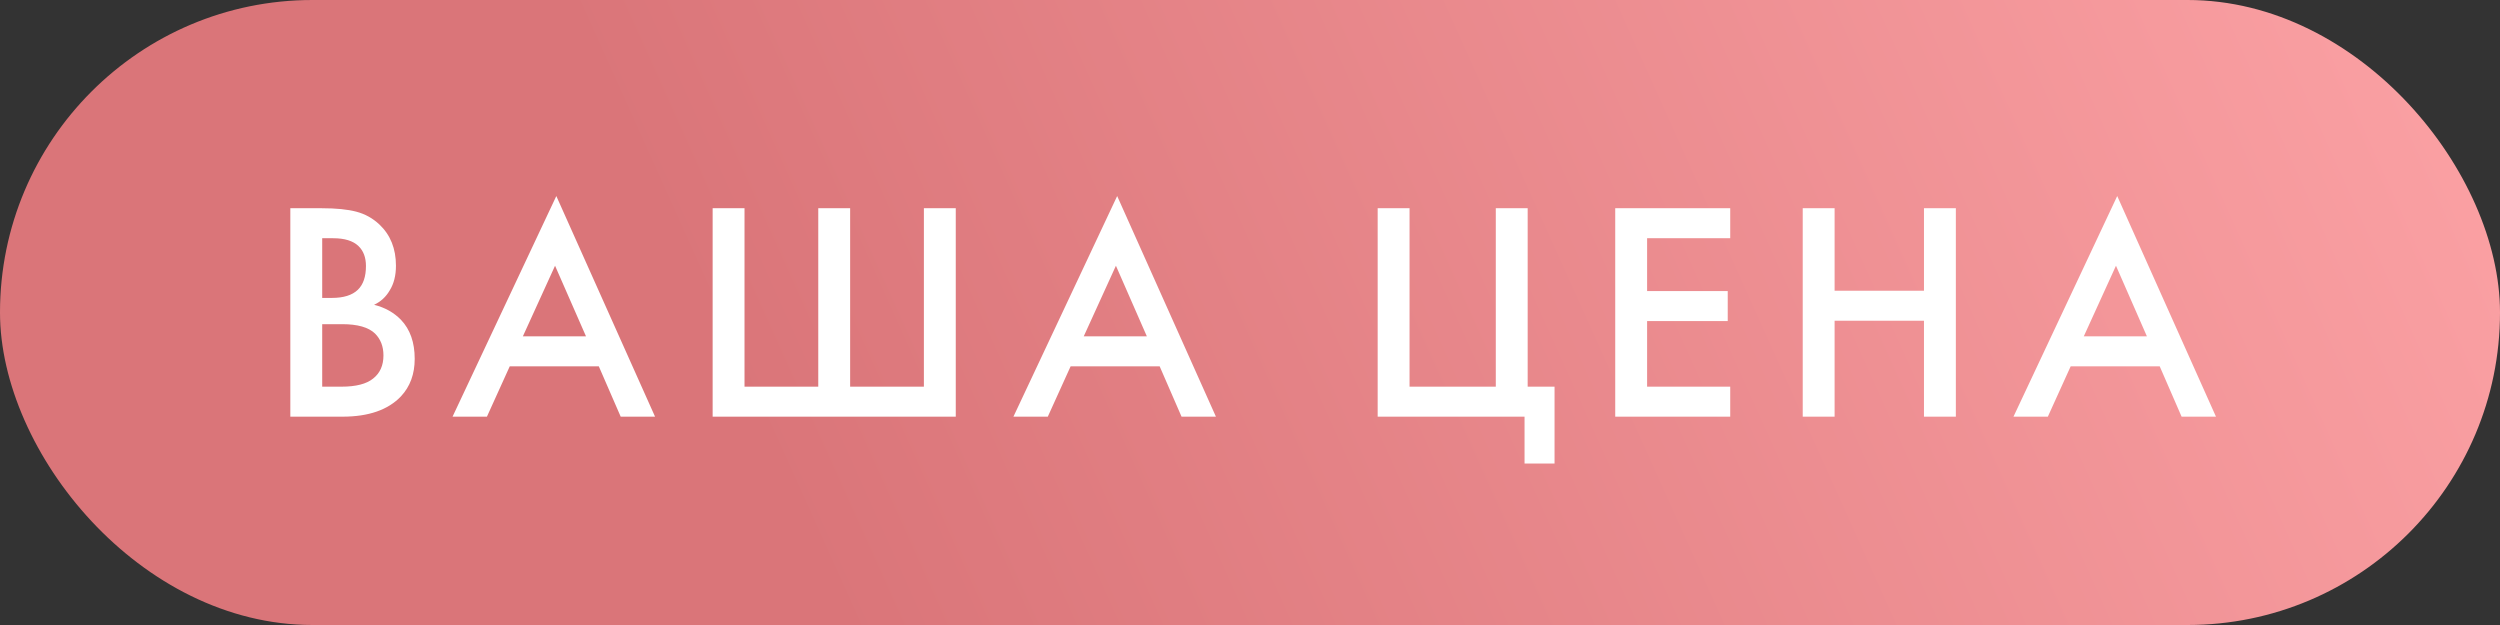 <?xml version="1.0" encoding="UTF-8"?> <svg xmlns="http://www.w3.org/2000/svg" width="144" height="36" viewBox="0 0 144 36" fill="none"><rect x="0" y="0" width="144" height="36" fill="#333333" stroke="none"/> <rect width="144" height="36" rx="18" fill="url(#paint0_linear_102_5)"></rect> <path d="M16.723 11.994H18.541C19.357 11.994 20.017 12.06 20.521 12.192C21.025 12.324 21.469 12.57 21.853 12.93C22.489 13.53 22.807 14.322 22.807 15.306C22.807 15.87 22.687 16.344 22.447 16.728C22.231 17.1 21.931 17.376 21.547 17.556C22.171 17.712 22.687 18 23.095 18.42C23.623 18.972 23.887 19.722 23.887 20.67C23.887 21.546 23.623 22.266 23.095 22.83C22.351 23.61 21.229 24 19.729 24H16.723V11.994ZM18.559 13.722V17.16H19.117C19.789 17.16 20.287 17.004 20.611 16.692C20.923 16.392 21.079 15.936 21.079 15.324C21.079 14.832 20.935 14.448 20.647 14.172C20.335 13.872 19.849 13.722 19.189 13.722H18.559ZM18.559 18.672V22.272H19.675C20.503 22.272 21.109 22.116 21.493 21.804C21.889 21.492 22.087 21.048 22.087 20.472C22.087 19.956 21.925 19.536 21.601 19.212C21.229 18.852 20.599 18.672 19.711 18.672H18.559ZM35.752 24L34.492 21.102H29.361L28.047 24H26.067L32.044 11.292L37.731 24H35.752ZM30.117 19.374H33.754L31.971 15.306L30.117 19.374ZM41.048 24V11.994H42.884V22.272H47.132V11.994H48.968V22.272H53.216V11.994H55.052V24H41.048ZM68.057 24L66.797 21.102H61.667L60.353 24H58.373L64.349 11.292L70.037 24H68.057ZM62.423 19.374H66.059L64.277 15.306L62.423 19.374ZM79.354 24V11.994H81.19V22.272H86.158V11.994H87.994V22.272H89.542V26.7H87.814V24H79.354ZM99.661 11.994V13.722H94.873V16.764H99.517V18.492H94.873V22.272H99.661V24H93.037V11.994H99.661ZM105.673 11.994V16.746H110.821V11.994H112.657V24H110.821V18.474H105.673V24H103.837V11.994H105.673ZM125.66 24L124.4 21.102H119.27L117.956 24H115.976L121.952 11.292L127.64 24H125.66ZM120.026 19.374H123.662L121.88 15.306L120.026 19.374Z" fill="white"></path> <defs> <linearGradient id="paint0_linear_102_5" x1="43.971" y1="26.2" x2="136.944" y2="-15.668" gradientUnits="userSpaceOnUse"> <stop stop-color="#DA7579"></stop> <stop offset="1" stop-color="#FCA2A5"></stop> </linearGradient> </defs> </svg> 